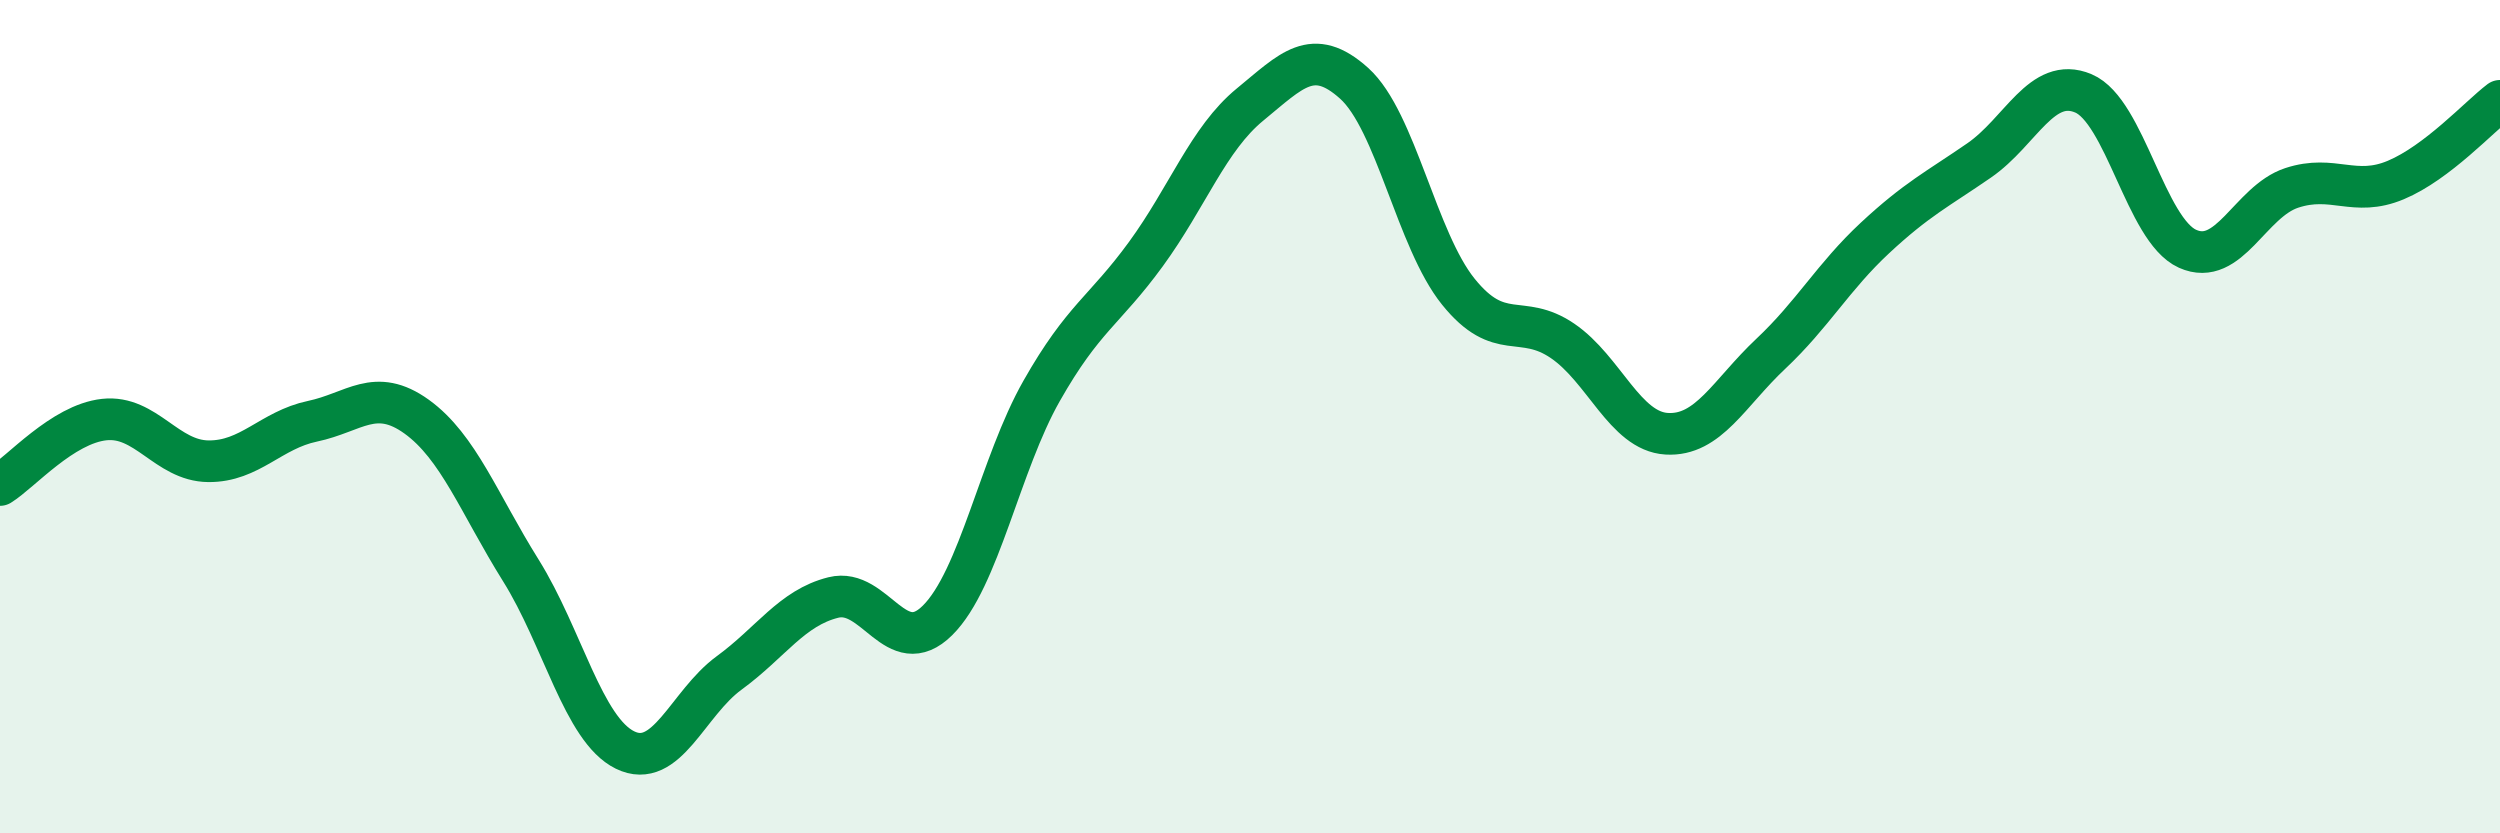 
    <svg width="60" height="20" viewBox="0 0 60 20" xmlns="http://www.w3.org/2000/svg">
      <path
        d="M 0,11.64 C 0.5,11.33 1.5,10.18 2.5,10.07 C 3.5,9.96 4,11.06 5,11.07 C 6,11.08 6.5,10.32 7.5,10.11 C 8.5,9.9 9,9.28 10,10 C 11,10.72 11.5,12.09 12.5,13.69 C 13.5,15.29 14,17.51 15,18 C 16,18.49 16.5,16.88 17.5,16.15 C 18.5,15.42 19,14.59 20,14.34 C 21,14.09 21.5,15.88 22.5,14.89 C 23.5,13.9 24,11.14 25,9.38 C 26,7.62 26.5,7.47 27.5,6.1 C 28.5,4.73 29,3.33 30,2.51 C 31,1.69 31.5,1.1 32.5,2 C 33.5,2.9 34,5.76 35,7 C 36,8.24 36.5,7.5 37.5,8.18 C 38.5,8.86 39,10.35 40,10.41 C 41,10.47 41.5,9.43 42.5,8.49 C 43.5,7.55 44,6.64 45,5.71 C 46,4.78 46.5,4.54 47.5,3.85 C 48.5,3.16 49,1.82 50,2.24 C 51,2.66 51.5,5.52 52.5,5.97 C 53.5,6.42 54,4.84 55,4.51 C 56,4.18 56.5,4.74 57.5,4.32 C 58.5,3.9 59.5,2.8 60,2.42L60 20L0 20Z"
        fill="#008740"
        opacity="0.1"
        stroke-linecap="round"
        stroke-linejoin="round"
      />
      <path
        d="M 0,11.64 C 0.5,11.33 1.5,10.18 2.5,10.07 C 3.5,9.96 4,11.06 5,11.07 C 6,11.08 6.5,10.32 7.5,10.11 C 8.5,9.9 9,9.28 10,10 C 11,10.72 11.5,12.09 12.5,13.69 C 13.5,15.29 14,17.51 15,18 C 16,18.49 16.5,16.88 17.5,16.15 C 18.5,15.42 19,14.59 20,14.34 C 21,14.09 21.5,15.88 22.5,14.89 C 23.5,13.9 24,11.14 25,9.38 C 26,7.62 26.5,7.47 27.5,6.1 C 28.5,4.73 29,3.33 30,2.51 C 31,1.69 31.5,1.1 32.5,2 C 33.5,2.9 34,5.76 35,7 C 36,8.24 36.5,7.5 37.5,8.18 C 38.5,8.86 39,10.35 40,10.41 C 41,10.47 41.5,9.43 42.5,8.49 C 43.5,7.55 44,6.64 45,5.71 C 46,4.78 46.5,4.54 47.5,3.85 C 48.5,3.16 49,1.82 50,2.24 C 51,2.66 51.5,5.52 52.5,5.97 C 53.5,6.42 54,4.84 55,4.51 C 56,4.18 56.5,4.74 57.5,4.32 C 58.5,3.9 59.5,2.8 60,2.42"
        stroke="#008740"
        stroke-width="1"
        fill="none"
        stroke-linecap="round"
        stroke-linejoin="round"
      />
    </svg>
  